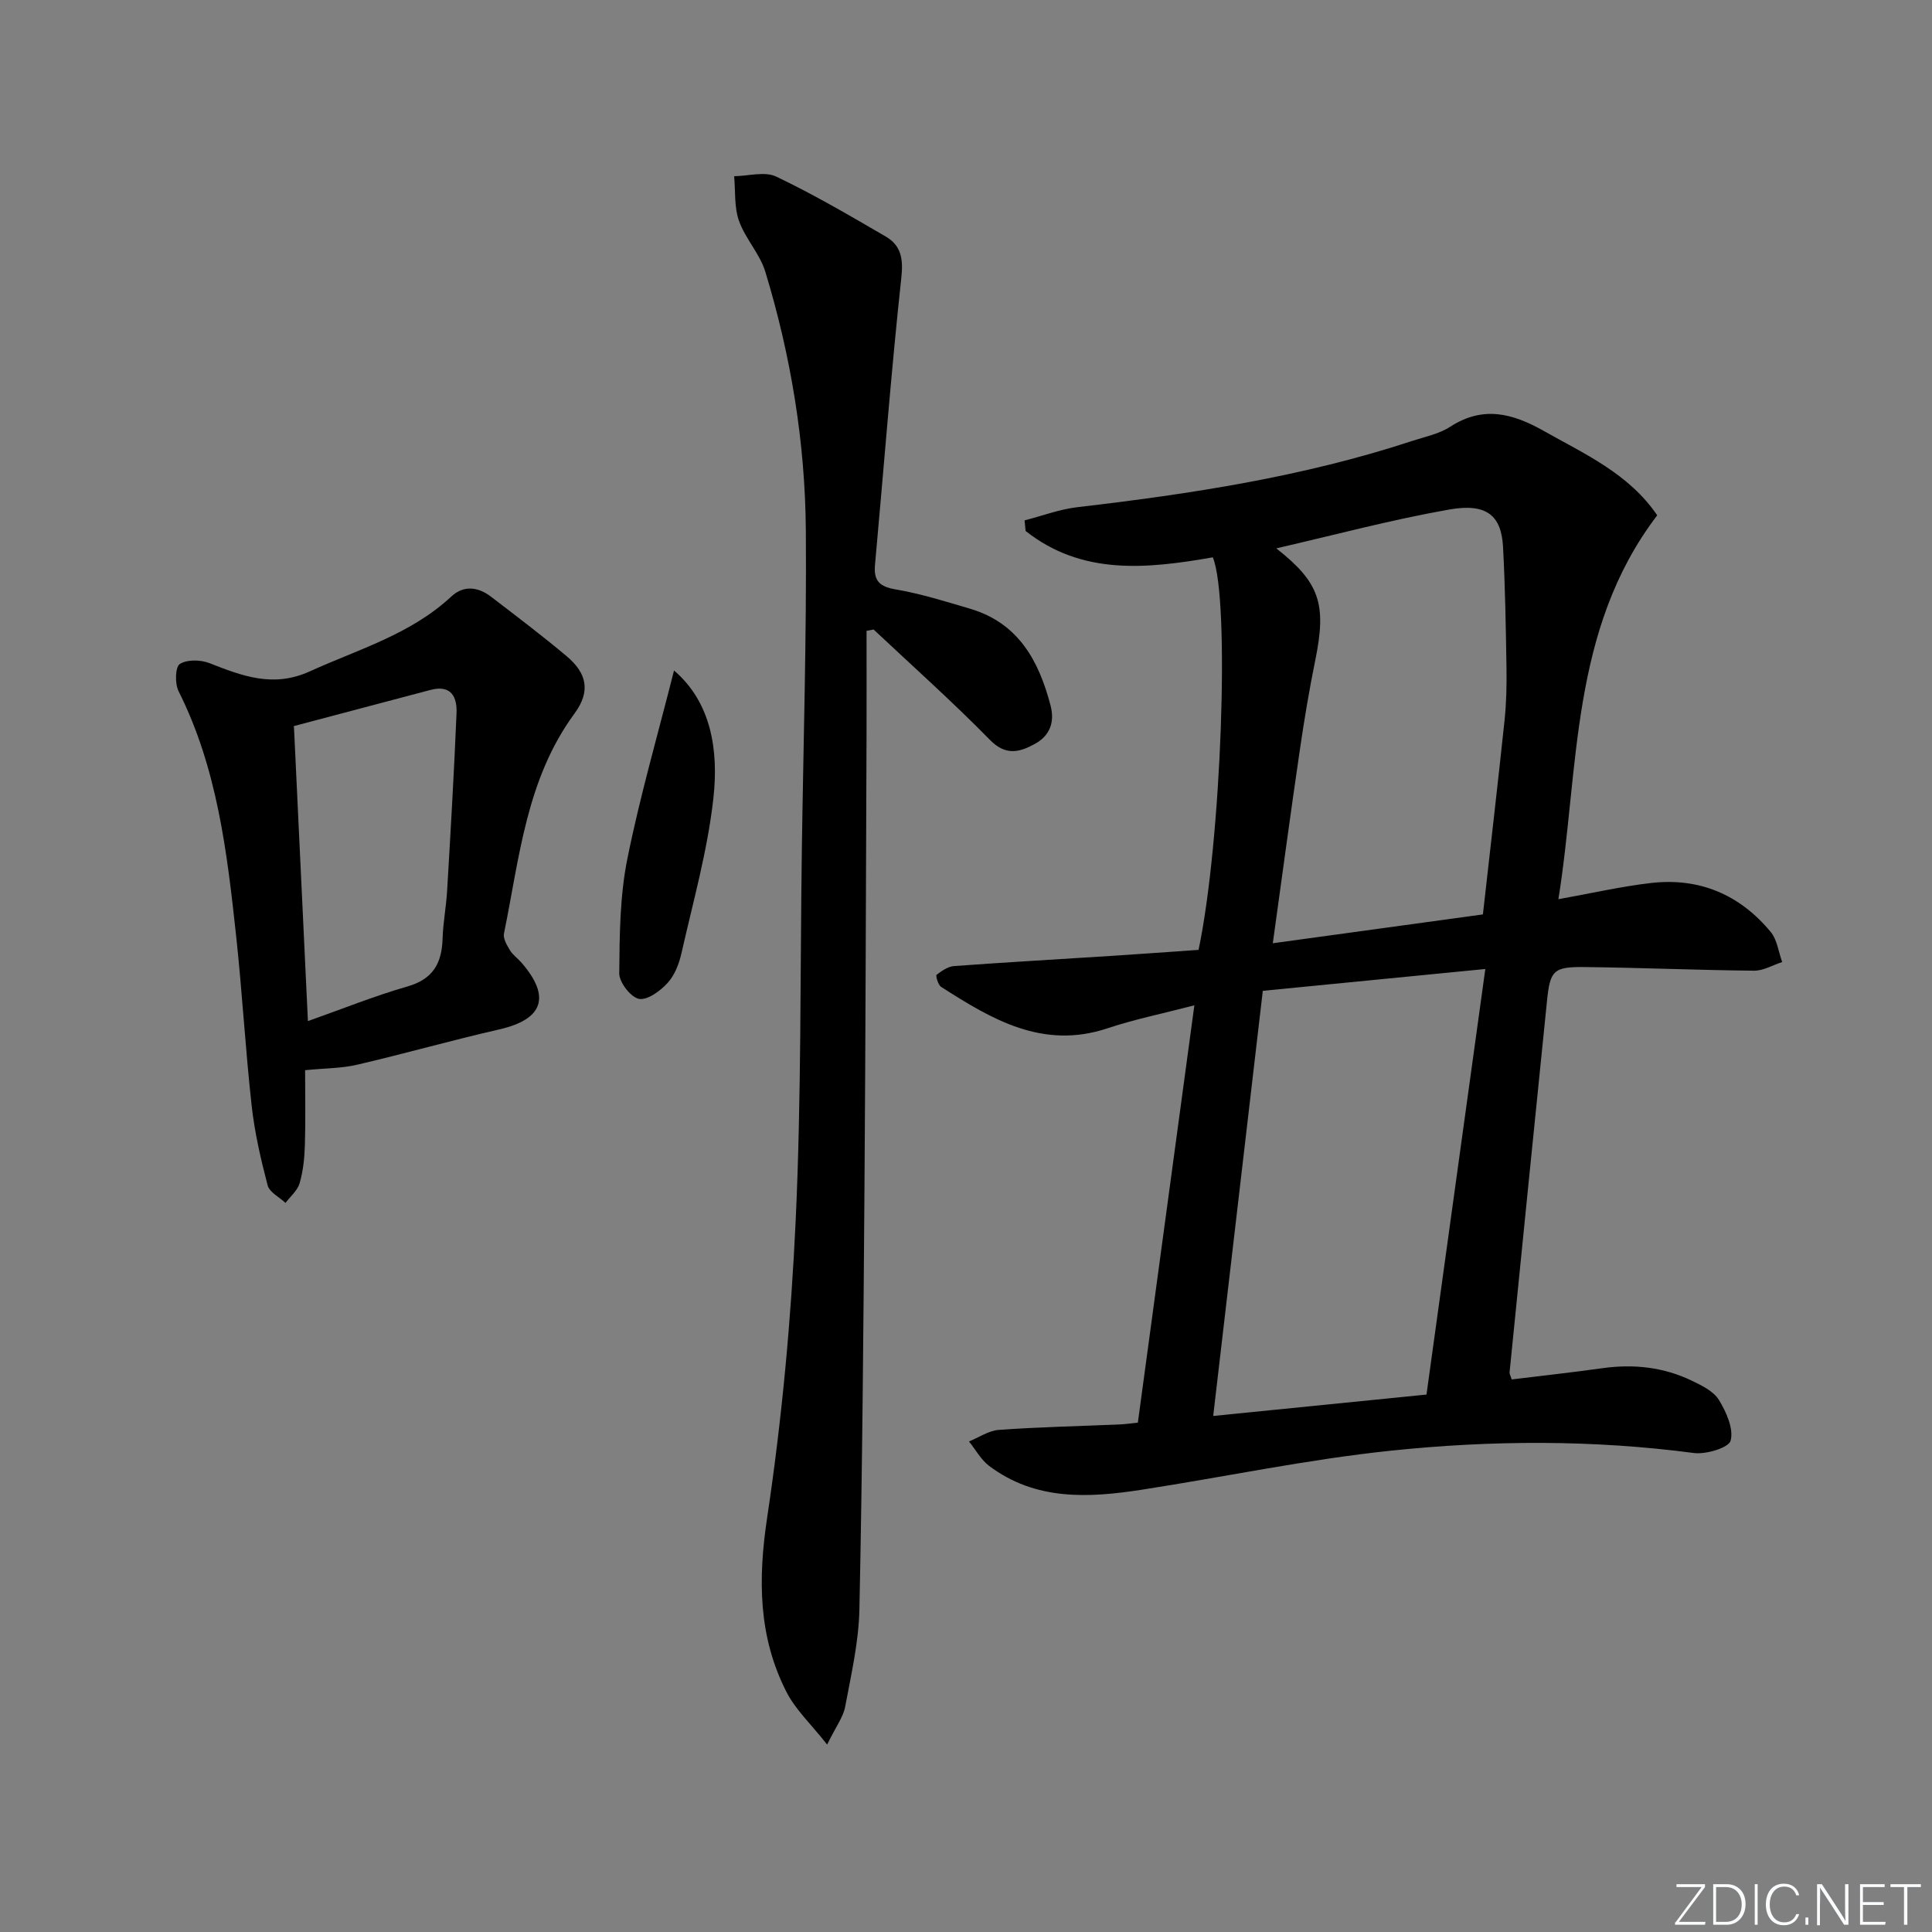 <svg enable-background="new 0 0 400 400" viewBox="0 0 400 400" xmlns="http://www.w3.org/2000/svg"><rect x="0" y="0" width="400" height="400" fill="#808080" stroke="none"/><g fill="#fafbfc"><path d="m346.9 398 5.4-7.3h-5.2v-.6h5.9v.6l-5.4 7.2h5.5l-.1.6h-6.2v-.5z"/><path d="m354.7 390.1h2.8c2.3 0 3.9 1.6 3.9 4.1s-1.6 4.3-3.9 4.3h-2.8zm.6 7.8h2c2.2 0 3.3-1.6 3.3-3.6 0-1.8-1-3.6-3.3-3.6h-2z"/><path d="m363.9 390.1v8.4h-.6v-8.4z"/><path d="m372.5 396.3c-.4 1.3-1.4 2.3-3.2 2.3-2.4 0-3.7-1.9-3.7-4.3 0-2.3 1.2-4.3 3.7-4.3 1.8 0 2.9 1 3.2 2.4h-.6c-.4-1.1-1.1-1.8-2.5-1.8-2.1 0-3 1.9-3 3.7s.9 3.7 3 3.7c1.4 0 2.1-.7 2.5-1.7z"/><path d="m373.8 398.5v-1.5h.6v1.5z"/><path d="m376.2 398.5v-8.4h1c1.3 2 4.4 6.7 4.9 7.6-.1-1.2-.1-2.4-.1-3.8v-3.8h.7v8.4h-.9c-1.2-1.9-4.4-6.8-5-7.7.1 1.1 0 2.3 0 3.9v3.9h-.6z"/><path d="m390 394.4h-4.3v3.5h4.7l-.1.6h-5.2v-8.4h5.1v.6h-4.5v3.1h4.3z"/><path d="m394.2 390.7h-2.8v-.6h6.3v.6h-2.8v7.8h-.7z"/></g><path d="m235.58 294.55c3.91-28.87 7.76-57.28 11.7-86.41-6.56 1.71-12.41 2.9-18.03 4.77-13.37 4.44-23.91-1.87-34.39-8.58-.64-.41-1.17-2.32-.95-2.5 1.06-.83 2.37-1.73 3.65-1.82 10.77-.79 21.54-1.39 32.32-2.09 6.11-.39 12.22-.84 18.27-1.26 4.74-22.52 6.54-72.71 2.95-81.27-13.62 2.38-27.07 3.79-38.76-5.46-.07-.73-.14-1.46-.21-2.19 3.65-.94 7.26-2.31 10.97-2.74 23.44-2.73 46.71-6.29 69.22-13.69 2.68-.88 5.61-1.46 7.92-2.95 6.82-4.42 12.92-2.79 19.42.88 8.53 4.82 17.57 8.82 23.45 17.45-18.08 23.7-16.1 52.28-20.46 79.48 6.88-1.23 13.01-2.65 19.23-3.36 9.99-1.14 18.36 2.43 24.74 10.16 1.33 1.62 1.6 4.12 2.36 6.21-1.94.63-3.89 1.81-5.83 1.79-11.64-.11-23.28-.62-34.92-.75-6.63-.08-7.3.64-7.95 7.1-2.61 25.61-5.18 51.22-7.74 76.83-.03.3.18.62.44 1.45 6.22-.76 12.55-1.46 18.85-2.34 6.43-.89 12.63-.21 18.47 2.61 2.06.99 4.49 2.18 5.59 3.98 1.52 2.49 3.07 5.95 2.42 8.42-.39 1.47-5.09 2.89-7.62 2.56-20.92-2.76-41.9-2.66-62.75-.48-17.29 1.81-34.4 5.43-51.61 8.09-11 1.7-21.96 2.28-31.55-4.95-1.69-1.28-2.79-3.35-4.16-5.05 2.06-.84 4.09-2.25 6.2-2.4 8.29-.59 16.61-.77 24.92-1.12 1.12-.05 2.25-.21 3.84-.37zm25.87-89.41c-3.44 29.47-6.81 58.38-10.27 88.02 15.05-1.51 29.5-2.96 44.16-4.43 4.06-29.35 8.06-58.29 12.18-88.11-16.13 1.59-30.81 3.03-46.07 4.52zm2.07-9.85c14.42-1.98 28.79-3.95 43.5-5.97 1.51-13.46 3.07-26.8 4.48-40.16.38-3.63.46-7.32.4-10.98-.13-8.31-.27-16.62-.71-24.92-.34-6.33-3.18-9.16-11.06-7.78-11.98 2.1-23.77 5.27-35.89 8.05 9.01 7.08 10.44 11.53 8.09 23.08-1.26 6.17-2.3 12.4-3.21 18.64-1.92 13.09-3.68 26.21-5.6 40.04z" fill="#010000"/><path d="m179.41 130.61c0 6.9.02 13.8 0 20.7-.13 31.49-.2 62.99-.43 94.48-.21 29.14-.44 58.28-1.05 87.42-.14 6.74-1.7 13.48-2.95 20.16-.4 2.14-1.9 4.08-3.73 7.82-3.4-4.3-6.56-7.24-8.4-10.85-5.89-11.51-5.93-23.47-4-36.27 3.05-20.33 4.94-40.92 5.89-61.46 1.18-25.44.91-50.94 1.27-76.42.31-22.14 1-44.29.83-66.43-.14-18.17-3.09-36.07-8.38-53.47-1.13-3.73-4.14-6.86-5.46-10.56-1.01-2.84-.72-6.15-1-9.25 2.93-.03 6.33-1.05 8.7.08 7.77 3.7 15.23 8.07 22.68 12.41 3.13 1.82 3.66 4.52 3.24 8.43-2.14 19.81-3.65 39.69-5.46 59.54-.31 3.37.98 4.53 4.32 5.1 5.2.89 10.29 2.49 15.36 3.99 9.98 2.95 14.23 10.72 16.66 20.02.94 3.58-.22 6.34-3.3 8-3.08 1.67-5.94 2.5-9.22-.84-7.75-7.91-16.04-15.29-24.11-22.88-.49.09-.97.18-1.46.28z" fill="#010000"/><path d="m63.17 221.57c0 5.36.11 10.48-.05 15.59-.08 2.63-.36 5.32-1.09 7.82-.44 1.51-1.91 2.73-2.92 4.07-1.28-1.2-3.32-2.2-3.7-3.64-1.42-5.42-2.69-10.94-3.31-16.51-1.3-11.72-1.95-23.5-3.22-35.22-1.88-17.33-3.91-34.64-11.91-50.58-.78-1.55-.7-5 .25-5.62 1.49-.97 4.3-.9 6.13-.19 6.81 2.66 13.2 5.16 20.79 1.71 10.1-4.59 20.9-7.67 29.3-15.5 2.57-2.39 5.55-2 8.22.04 5.27 4.04 10.58 8.05 15.66 12.32 4.24 3.56 4.97 7.32 1.63 11.86-10.01 13.6-11.39 29.86-14.61 45.56-.21 1.04.61 2.41 1.24 3.46.59.97 1.61 1.67 2.37 2.55 6.17 7.09 4.51 11.76-4.59 13.84-9.85 2.25-19.58 5.02-29.42 7.31-3.21.75-6.59.72-10.77 1.13zm.58-10.16c6.95-2.46 13.69-5.18 20.63-7.18 5.29-1.52 7.09-4.81 7.25-9.86.1-3.31.74-6.59.94-9.9.72-12.26 1.44-24.52 1.95-36.78.14-3.39-1.09-5.99-5.42-4.84-9.37 2.5-18.75 4.94-28.12 7.44-.23.06-.34.52-.12.16.97 20.48 1.91 40.35 2.89 60.96z" fill="#010000"/><path d="m139.55 138.82c7.72 6.6 9.25 16.53 8.15 26.43-1.19 10.8-4.2 21.41-6.6 32.06-.5 2.21-1.41 4.61-2.9 6.22-1.51 1.65-4.19 3.61-5.92 3.27-1.71-.34-4.08-3.42-4.07-5.28.07-7.89.12-15.94 1.66-23.63 2.63-13.08 6.37-25.94 9.68-39.07z" fill="#010000"/></svg>